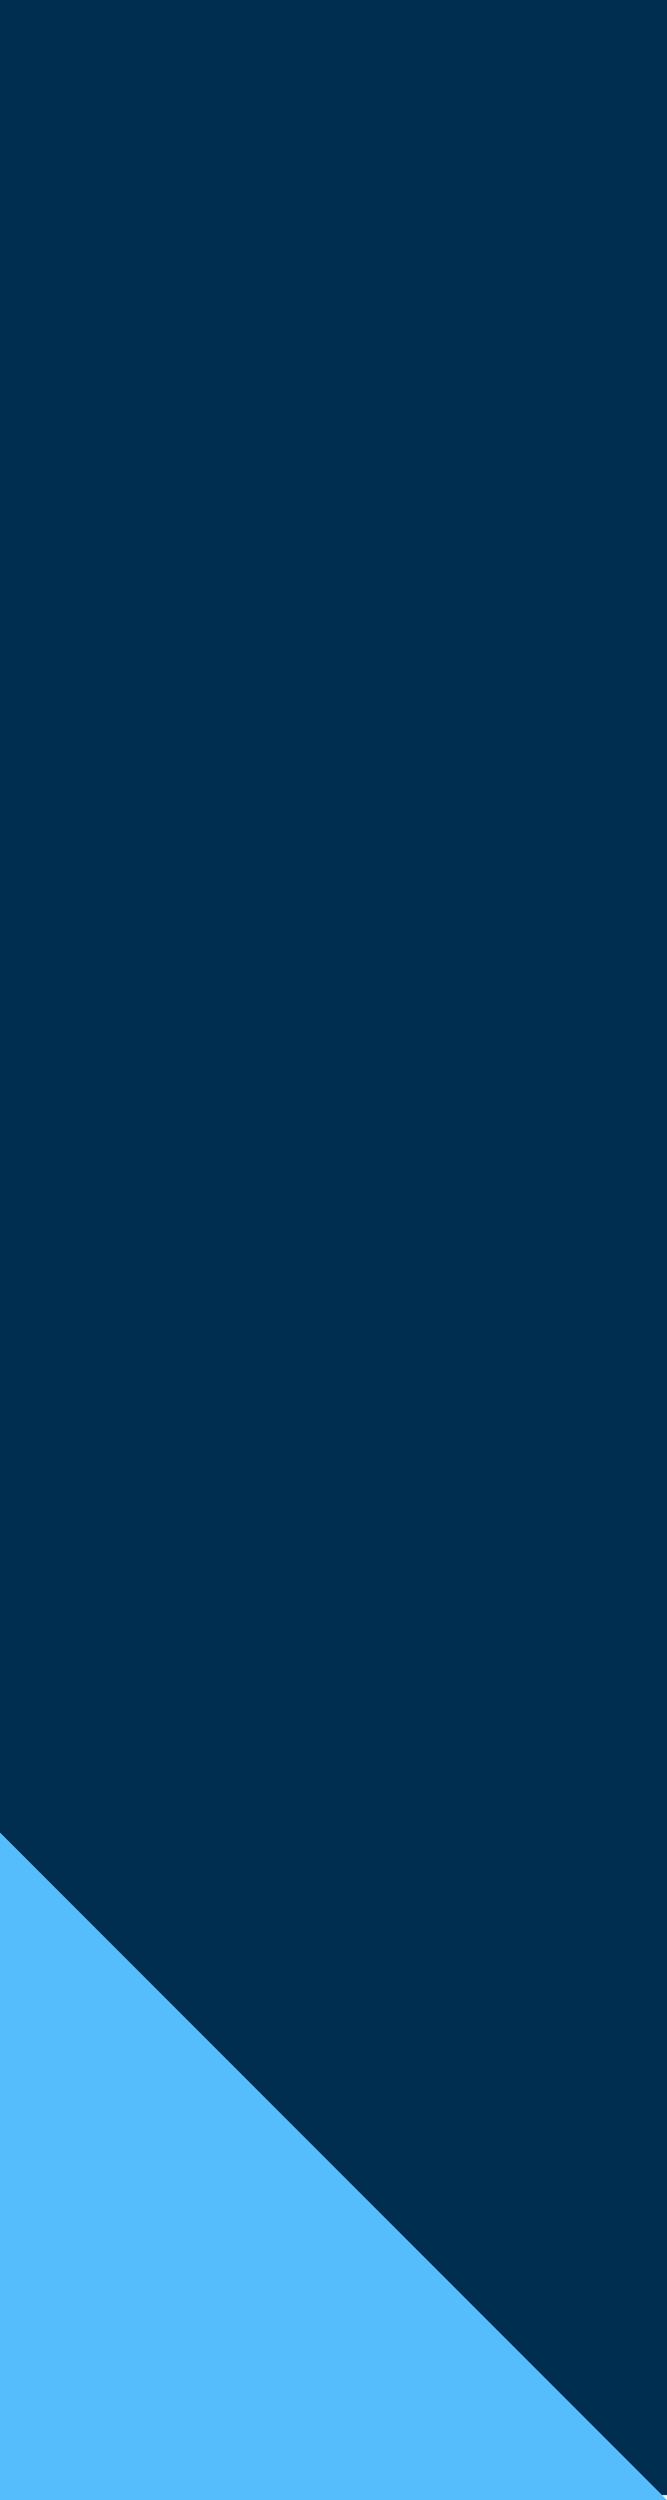 <?xml version="1.0" encoding="utf-8"?>
<!-- Generator: Adobe Illustrator 26.0.2, SVG Export Plug-In . SVG Version: 6.00 Build 0)  -->
<svg version="1.1" id="Layer_1" xmlns="http://www.w3.org/2000/svg" xmlns:xlink="http://www.w3.org/1999/xlink" x="0px" y="0px"
	 viewBox="0 0 26.7 100" style="enable-background:new 0 0 26.7 100;" xml:space="preserve">
<style type="text/css">
	.st0{fill:#002E50;}
	.st1{fill:#56BDFC;}
</style>
<rect id="Rectangle_1147" class="st0" width="26.7" height="99.8"/>
<path id="Path_12294" class="st1" d="M0,73.3L26.7,100H0V73.3z"/>
</svg>
